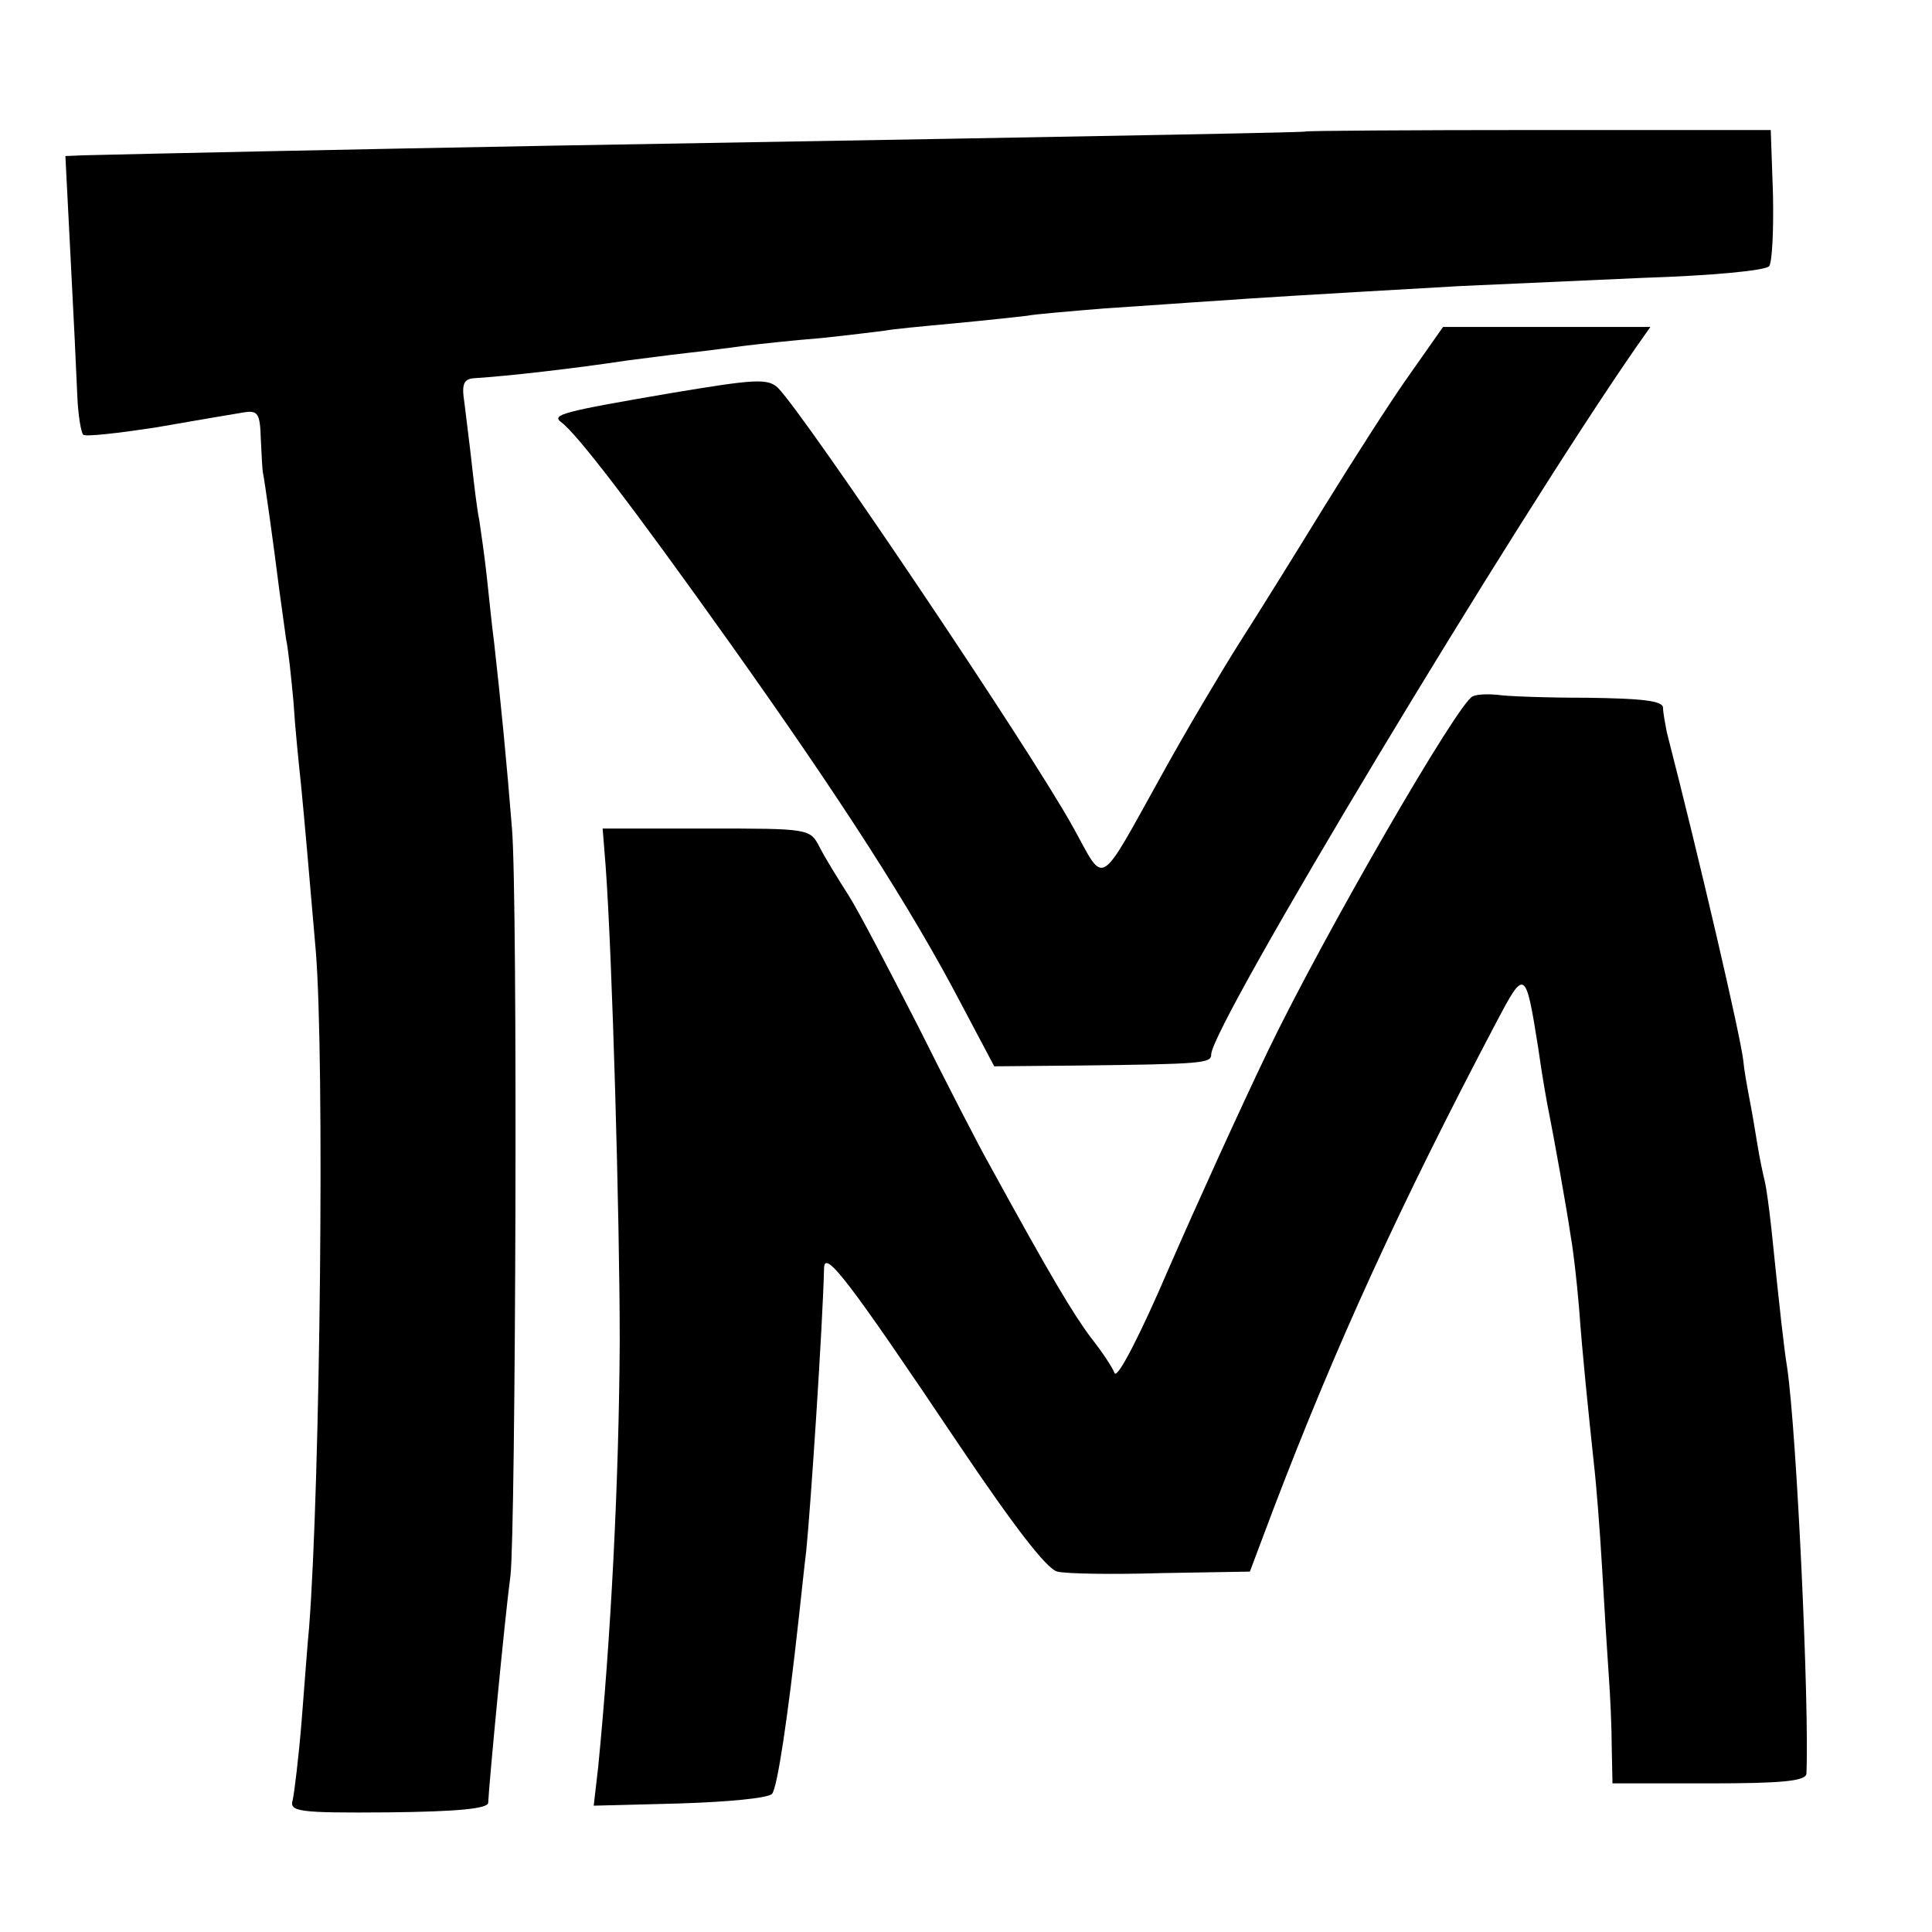 <?xml version="1.0" standalone="no"?>
<!DOCTYPE svg PUBLIC "-//W3C//DTD SVG 20010904//EN"
 "http://www.w3.org/TR/2001/REC-SVG-20010904/DTD/svg10.dtd">
<svg version="1.0" xmlns="http://www.w3.org/2000/svg"
 width="260pt" height="260pt" viewBox="0 0 260 260"
 preserveAspectRatio="xMidYMid meet">
<g transform="translate(0,260) scale(0.1,-0.1)"
fill="#000000" stroke="none">
<path d="M1757 2423 c-2 -1 -137 -4 -1012 -19 -275 -5 -552 -11 -633 -13 l-24
-1 7 -137 c4 -76 8 -159 9 -185 1 -26 5 -50 8 -53 3 -3 47 2 99 10 52 9 104
18 117 20 19 3 22 -1 23 -36 1 -21 2 -42 3 -46 2 -9 14 -94 22 -158 3 -22 7
-51 9 -65 3 -14 7 -52 10 -85 2 -33 7 -82 10 -110 5 -51 10 -109 20 -225 12
-147 6 -715 -9 -910 -2 -19 -6 -75 -10 -125 -4 -50 -10 -98 -12 -107 -5 -16 6
-18 129 -17 93 1 134 5 134 13 1 24 22 246 30 306 7 61 10 911 2 1005 -7 88
-15 170 -24 250 -3 22 -7 63 -10 90 -3 28 -8 61 -10 75 -3 14 -7 48 -10 75 -3
28 -8 65 -10 83 -4 25 -1 32 13 33 47 3 134 13 207 24 17 2 53 7 80 10 28 3
64 8 80 10 17 2 62 7 100 10 39 4 77 9 86 10 9 2 52 6 95 10 43 4 87 9 96 10
9 2 57 6 105 10 48 3 115 8 148 10 55 4 120 8 330 20 44 2 154 7 245 11 94 3
168 10 171 16 4 6 6 49 5 97 l-3 86 -312 0 c-172 0 -313 -1 -314 -2z"/>
<path d="M1897 2096 c-25 -35 -76 -115 -115 -178 -38 -62 -89 -144 -114 -183
-24 -38 -71 -117 -103 -175 -89 -160 -77 -152 -121 -73 -58 105 -359 552 -397
591 -14 13 -30 12 -144 -7 -146 -25 -161 -29 -148 -39 21 -15 96 -113 227
-297 150 -211 244 -357 311 -485 l45 -85 109 1 c172 2 183 3 183 15 0 38 407
714 572 952 l19 27 -140 0 -139 0 -45 -64z"/>
<path d="M1982 1663 c-19 -7 -201 -322 -276 -478 -37 -77 -97 -209 -134 -294
-36 -84 -68 -147 -72 -139 -3 8 -17 29 -32 48 -24 32 -55 84 -135 230 -17 30
-61 116 -98 190 -38 74 -79 153 -93 175 -14 22 -32 51 -39 65 -13 25 -14 25
-152 25 l-140 0 4 -50 c9 -122 19 -475 19 -640 -1 -189 -12 -401 -29 -573 l-6
-52 116 3 c63 2 119 7 124 13 7 8 21 100 36 237 3 26 7 66 10 90 6 60 22 300
24 381 1 25 35 -20 180 -236 76 -113 120 -170 134 -173 12 -3 75 -4 140 -2
l119 2 32 85 c84 220 170 408 299 653 39 74 40 74 57 -33 5 -36 12 -76 15 -90
6 -30 23 -124 29 -165 3 -16 8 -59 11 -95 5 -68 12 -134 20 -210 3 -25 8 -88
11 -140 3 -52 7 -117 9 -145 2 -27 4 -71 4 -97 l1 -48 130 0 c97 0 130 3 131
13 4 91 -13 459 -26 547 -4 24 -10 78 -21 185 -3 28 -7 57 -9 65 -2 8 -7 31
-10 50 -3 19 -8 48 -11 63 -3 16 -7 38 -8 50 -4 34 -58 267 -103 442 -2 11 -5
26 -5 33 -1 9 -29 12 -102 13 -56 0 -110 2 -121 4 -11 1 -26 1 -33 -2z"/>
</g>
</svg>
